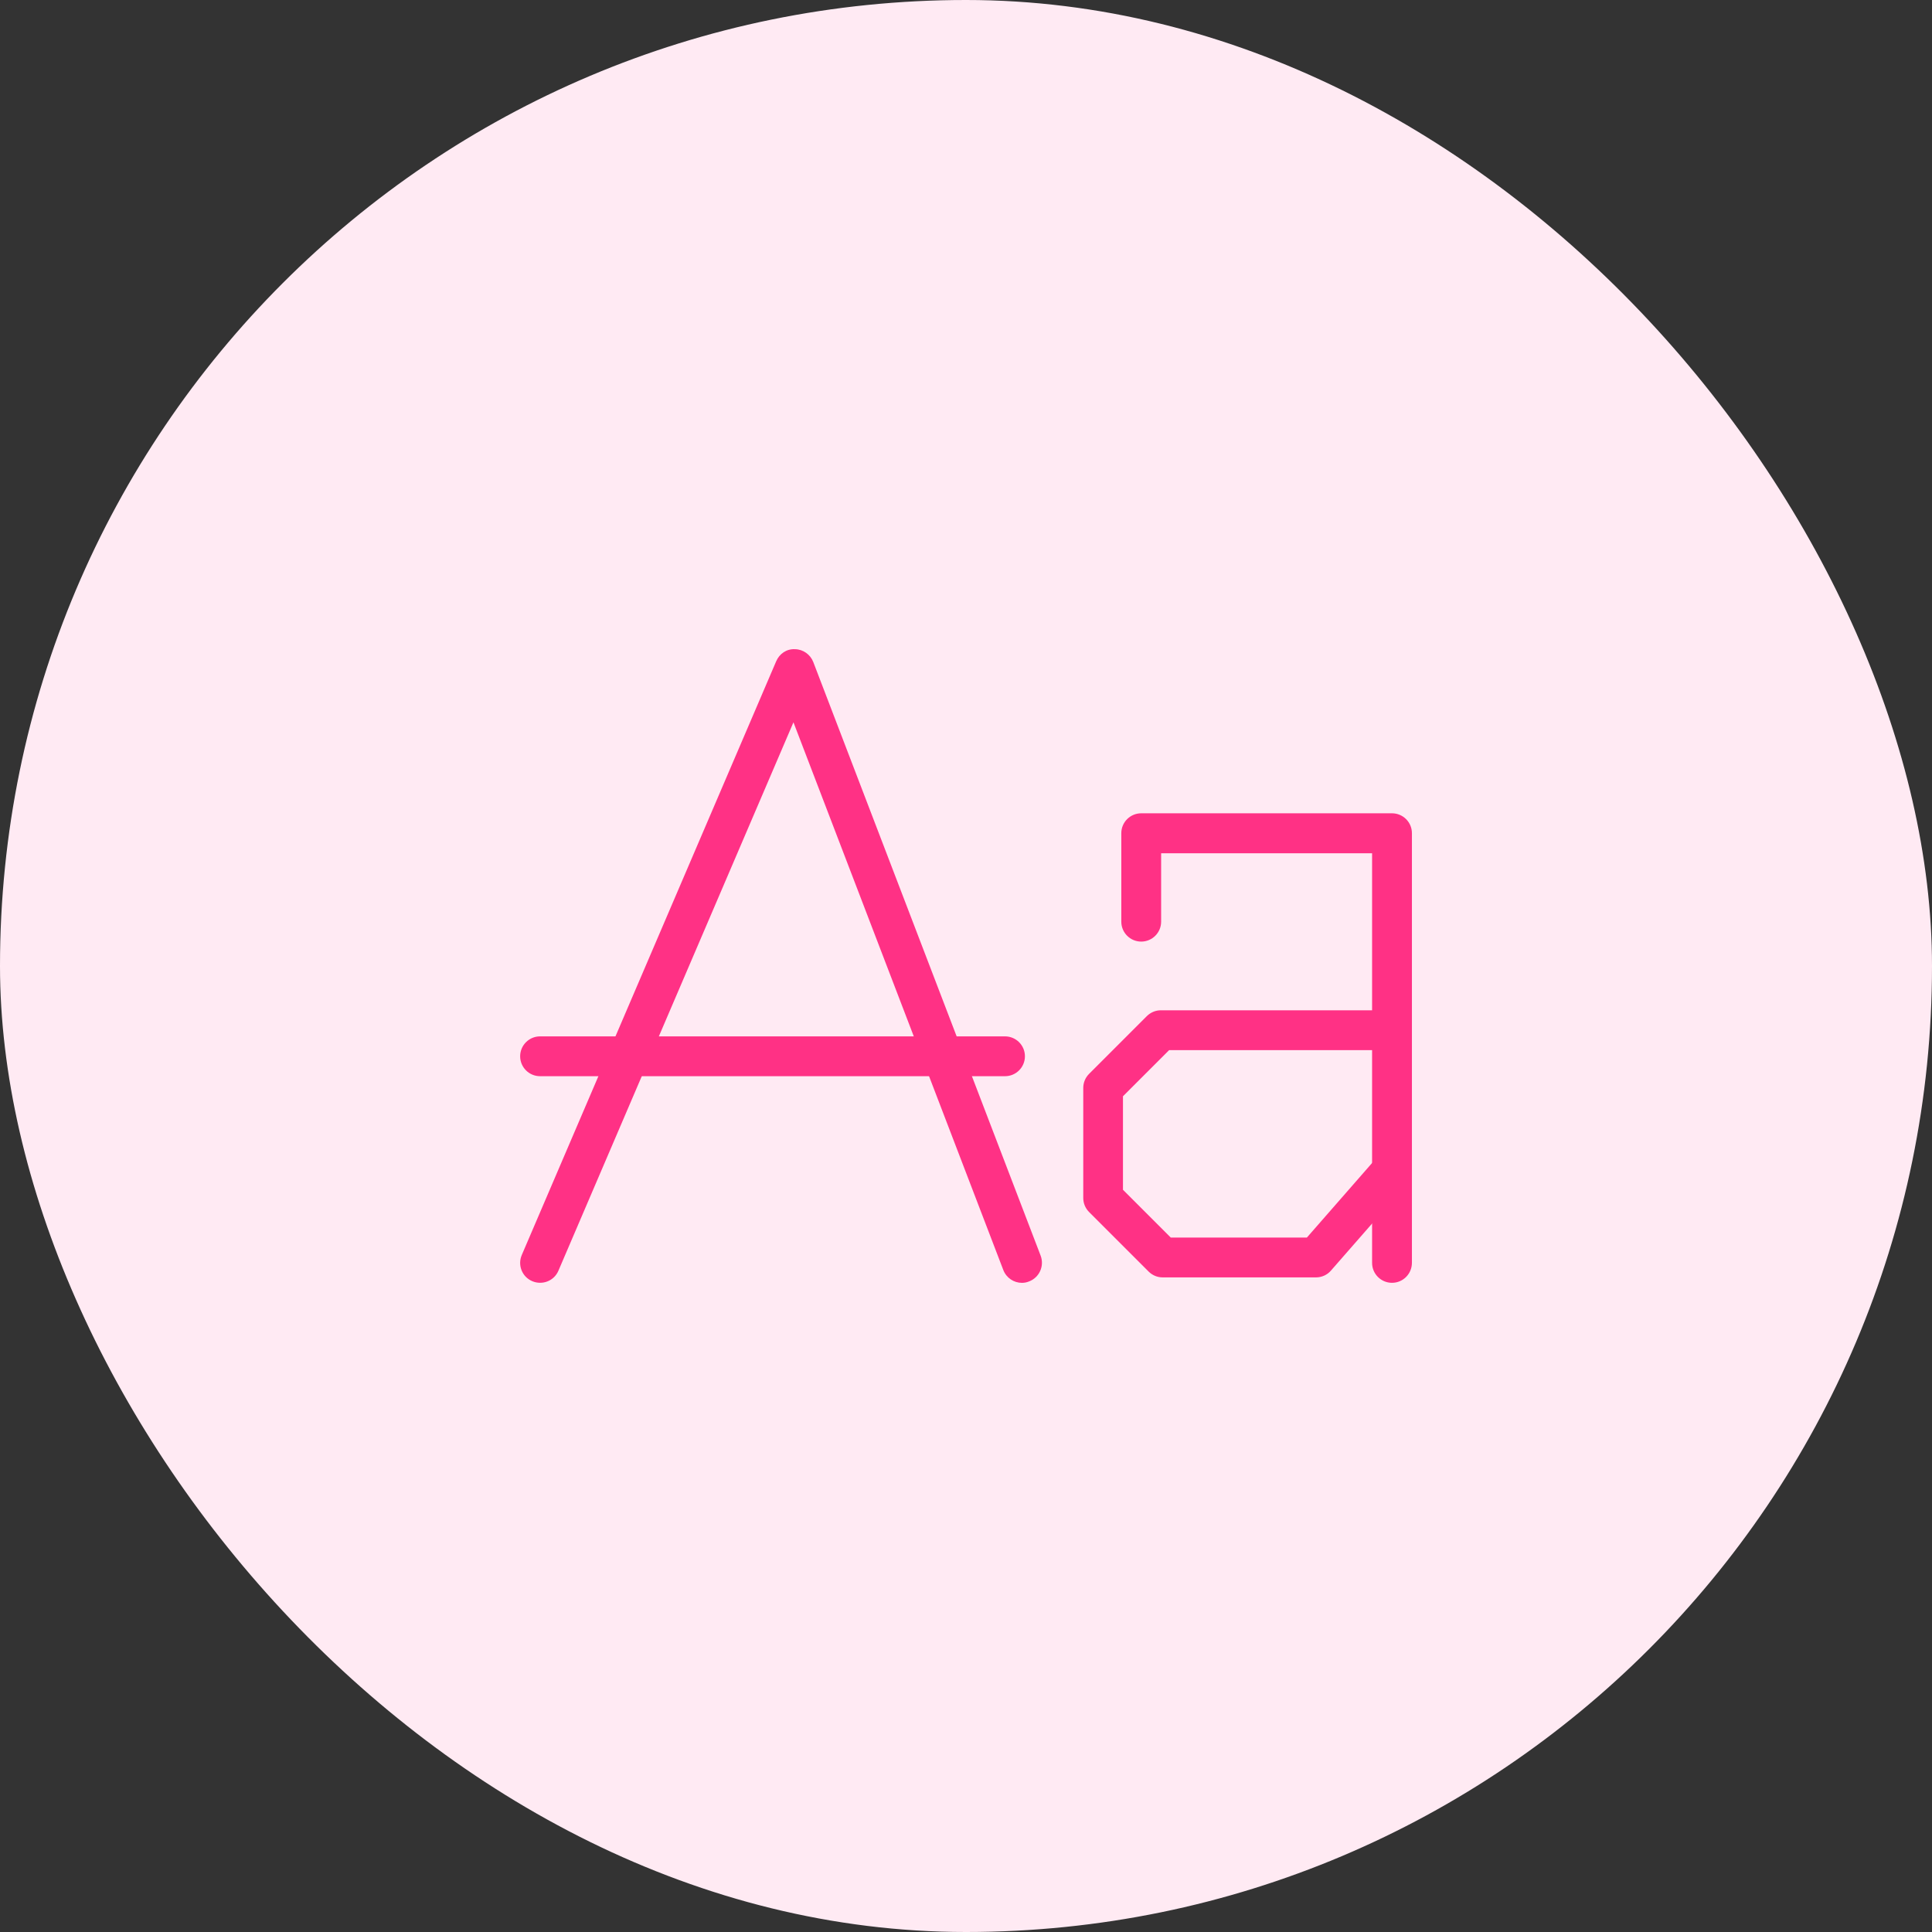 <svg width="52" height="52" viewBox="0 0 52 52" fill="none" xmlns="http://www.w3.org/2000/svg">
<rect x="0" y="0" width="52" height="52" fill="#333333" stroke="none"/>
<rect width="52" height="52" rx="26" fill="#FFEAF3"/>
<g clip-path="url(#clip0_222_30758)">
<path d="M27.05 28.966H14.536C14.24 28.966 14 28.726 14 28.43C14 28.134 14.24 27.894 14.536 27.894H27.05C27.346 27.894 27.586 28.134 27.586 28.43C27.586 28.726 27.346 28.966 27.05 28.966Z" fill="#FF3185"/>
<path d="M27.506 34.528C27.289 34.528 27.086 34.396 27.004 34.182L21.356 19.441L15.03 34.201C14.914 34.475 14.599 34.599 14.325 34.483C14.051 34.366 13.927 34.051 14.044 33.778L20.891 17.799C20.977 17.596 21.172 17.461 21.397 17.473C21.615 17.476 21.81 17.615 21.889 17.817L28.009 33.796C28.114 34.074 27.975 34.385 27.697 34.49C27.634 34.516 27.57 34.528 27.506 34.528Z" fill="#FF3185"/>
<path d="M37.466 34.527C37.17 34.527 36.93 34.287 36.93 33.991V22.966H31.252V24.807C31.252 25.103 31.012 25.343 30.716 25.343C30.42 25.343 30.18 25.103 30.18 24.807V22.426C30.18 22.13 30.42 21.89 30.716 21.89H37.466C37.762 21.89 38.002 22.13 38.002 22.426V33.987C38.002 34.287 37.762 34.527 37.466 34.527Z" fill="#FF3185"/>
<path d="M35.422 34.381H31.294C31.151 34.381 31.016 34.325 30.915 34.224L29.314 32.623C29.212 32.521 29.156 32.386 29.156 32.244V29.281C29.156 29.139 29.212 29.004 29.314 28.902L30.866 27.35C30.968 27.249 31.102 27.192 31.245 27.192H37.462C37.759 27.192 37.999 27.433 37.999 27.729C37.999 28.025 37.759 28.265 37.462 28.265H31.466L30.225 29.506V32.023L31.511 33.309H35.175L37.054 31.16C37.249 30.935 37.59 30.913 37.811 31.111C38.036 31.306 38.059 31.648 37.86 31.869L35.82 34.201C35.722 34.314 35.576 34.381 35.422 34.381Z" fill="#FF3185"/>
</g>
<defs>
<clipPath id="clip0_222_30758">
<rect width="24.75" height="24" fill="white" transform="translate(14 14)"/>
</clipPath>
</defs>
</svg>

